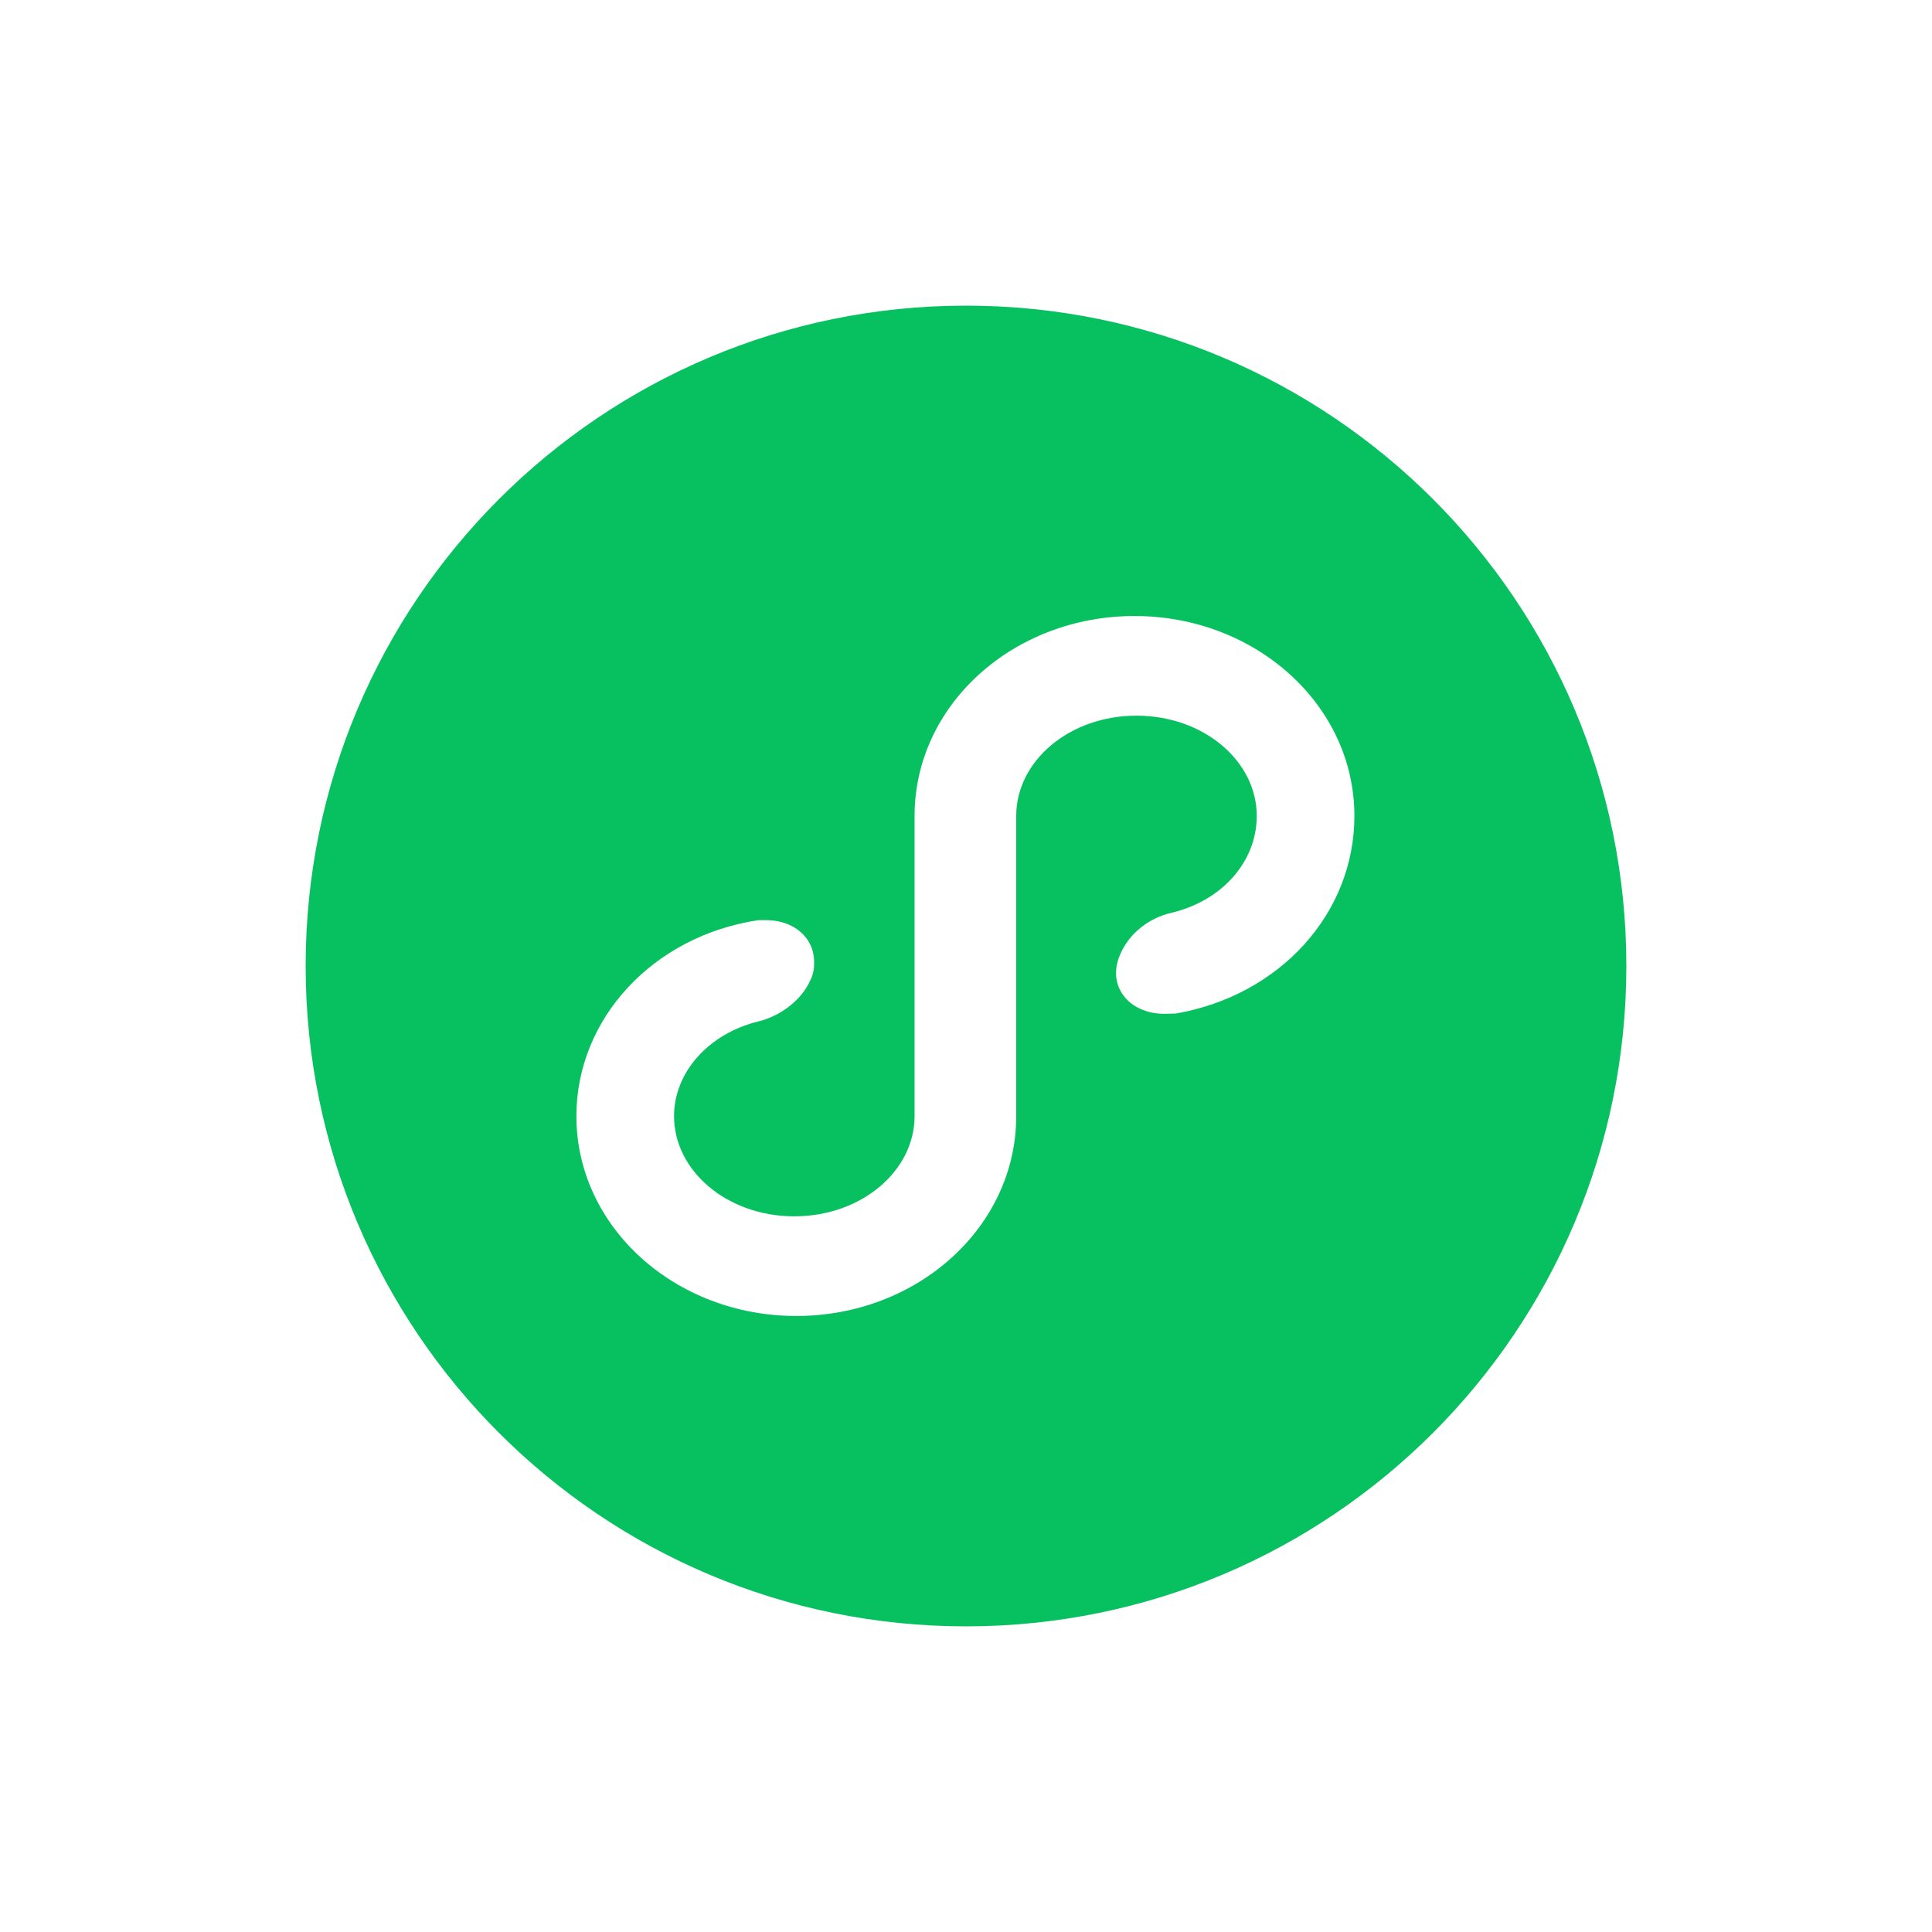 <?xml version="1.0" encoding="UTF-8" standalone="no"?>
<svg
   width="512"
   height="512"
   viewBox="0 0 307.2 307.2"
   fill="none"
   version="1.1"
   id="svg1"
   sodipodi:docname="miniprogram.svg"
   inkscape:version="1.4.2 (ebf0e940d0, 2025-05-08)"
   xmlns:inkscape="http://www.inkscape.org/namespaces/inkscape"
   xmlns:sodipodi="http://sodipodi.sourceforge.net/DTD/sodipodi-0.dtd"
   xmlns="http://www.w3.org/2000/svg"
   xmlns:svg="http://www.w3.org/2000/svg">
  <defs
     id="defs1" />
  <sodipodi:namedview
     id="namedview1"
     pagecolor="#ffffff"
     bordercolor="#000000"
     borderopacity="0.25"
     inkscape:showpageshadow="2"
     inkscape:pageopacity="0.0"
     inkscape:pagecheckerboard="0"
     inkscape:deskcolor="#d1d1d1"
     inkscape:zoom="2.2929688"
     inkscape:cx="256"
     inkscape:cy="256"
     inkscape:window-width="2560"
     inkscape:window-height="1385"
     inkscape:window-x="0"
     inkscape:window-y="0"
     inkscape:window-maximized="1"
     inkscape:current-layer="svg1" />
  <path
     fill-rule="evenodd"
     clip-rule="evenodd"
     d="m 48.6,153.6 c 0,57.989 47.01,105 105,105 57.989,0 105,-47.011 105,-105 0,-57.99 -47.011,-105 -105,-105 -57.99,0 -105,47.01 -105,105 z m 136.564,7.604 1.812,-0.046 c 16.497,-2.869 28.383,-15.879 28.383,-31.422 0,-17.639 -15.7,-31.786 -34.968,-31.786 -19.269,0 -34.968,14.148 -34.968,31.786 v 47.727 c 0,8.727 -8.453,15.941 -19.123,15.941 -10.671,0 -19.123,-7.215 -19.123,-15.941 0,-6.936 5.484,-13.14 13.498,-15.074 3.584,-0.896 6.874,-3.495 8.202,-6.594 0.213,-0.412 0.396,-0.95 0.49,-1.518 0.068,-0.407 0.084,-0.72 0.083,-1.32 0,-3.92 -3.278,-6.643 -7.605,-6.643 h -1.273 c -16.748,2.512 -28.923,15.677 -28.923,31.149 0,17.639 15.7,31.787 34.968,31.787 19.269,0 34.968,-14.148 34.968,-31.787 v -47.727 c 0,-8.726 8.453,-15.941 19.123,-15.941 10.671,0 19.123,7.214 19.123,15.941 0,7.203 -5.424,13.443 -13.498,15.392 -3.666,0.814 -6.797,3.315 -8.202,6.594 -2.227,5.008 1.322,9.482 7.032,9.482 z"
     fill="#07c160"
     id="path1"
     style="stroke-width:10.5" />
</svg>
